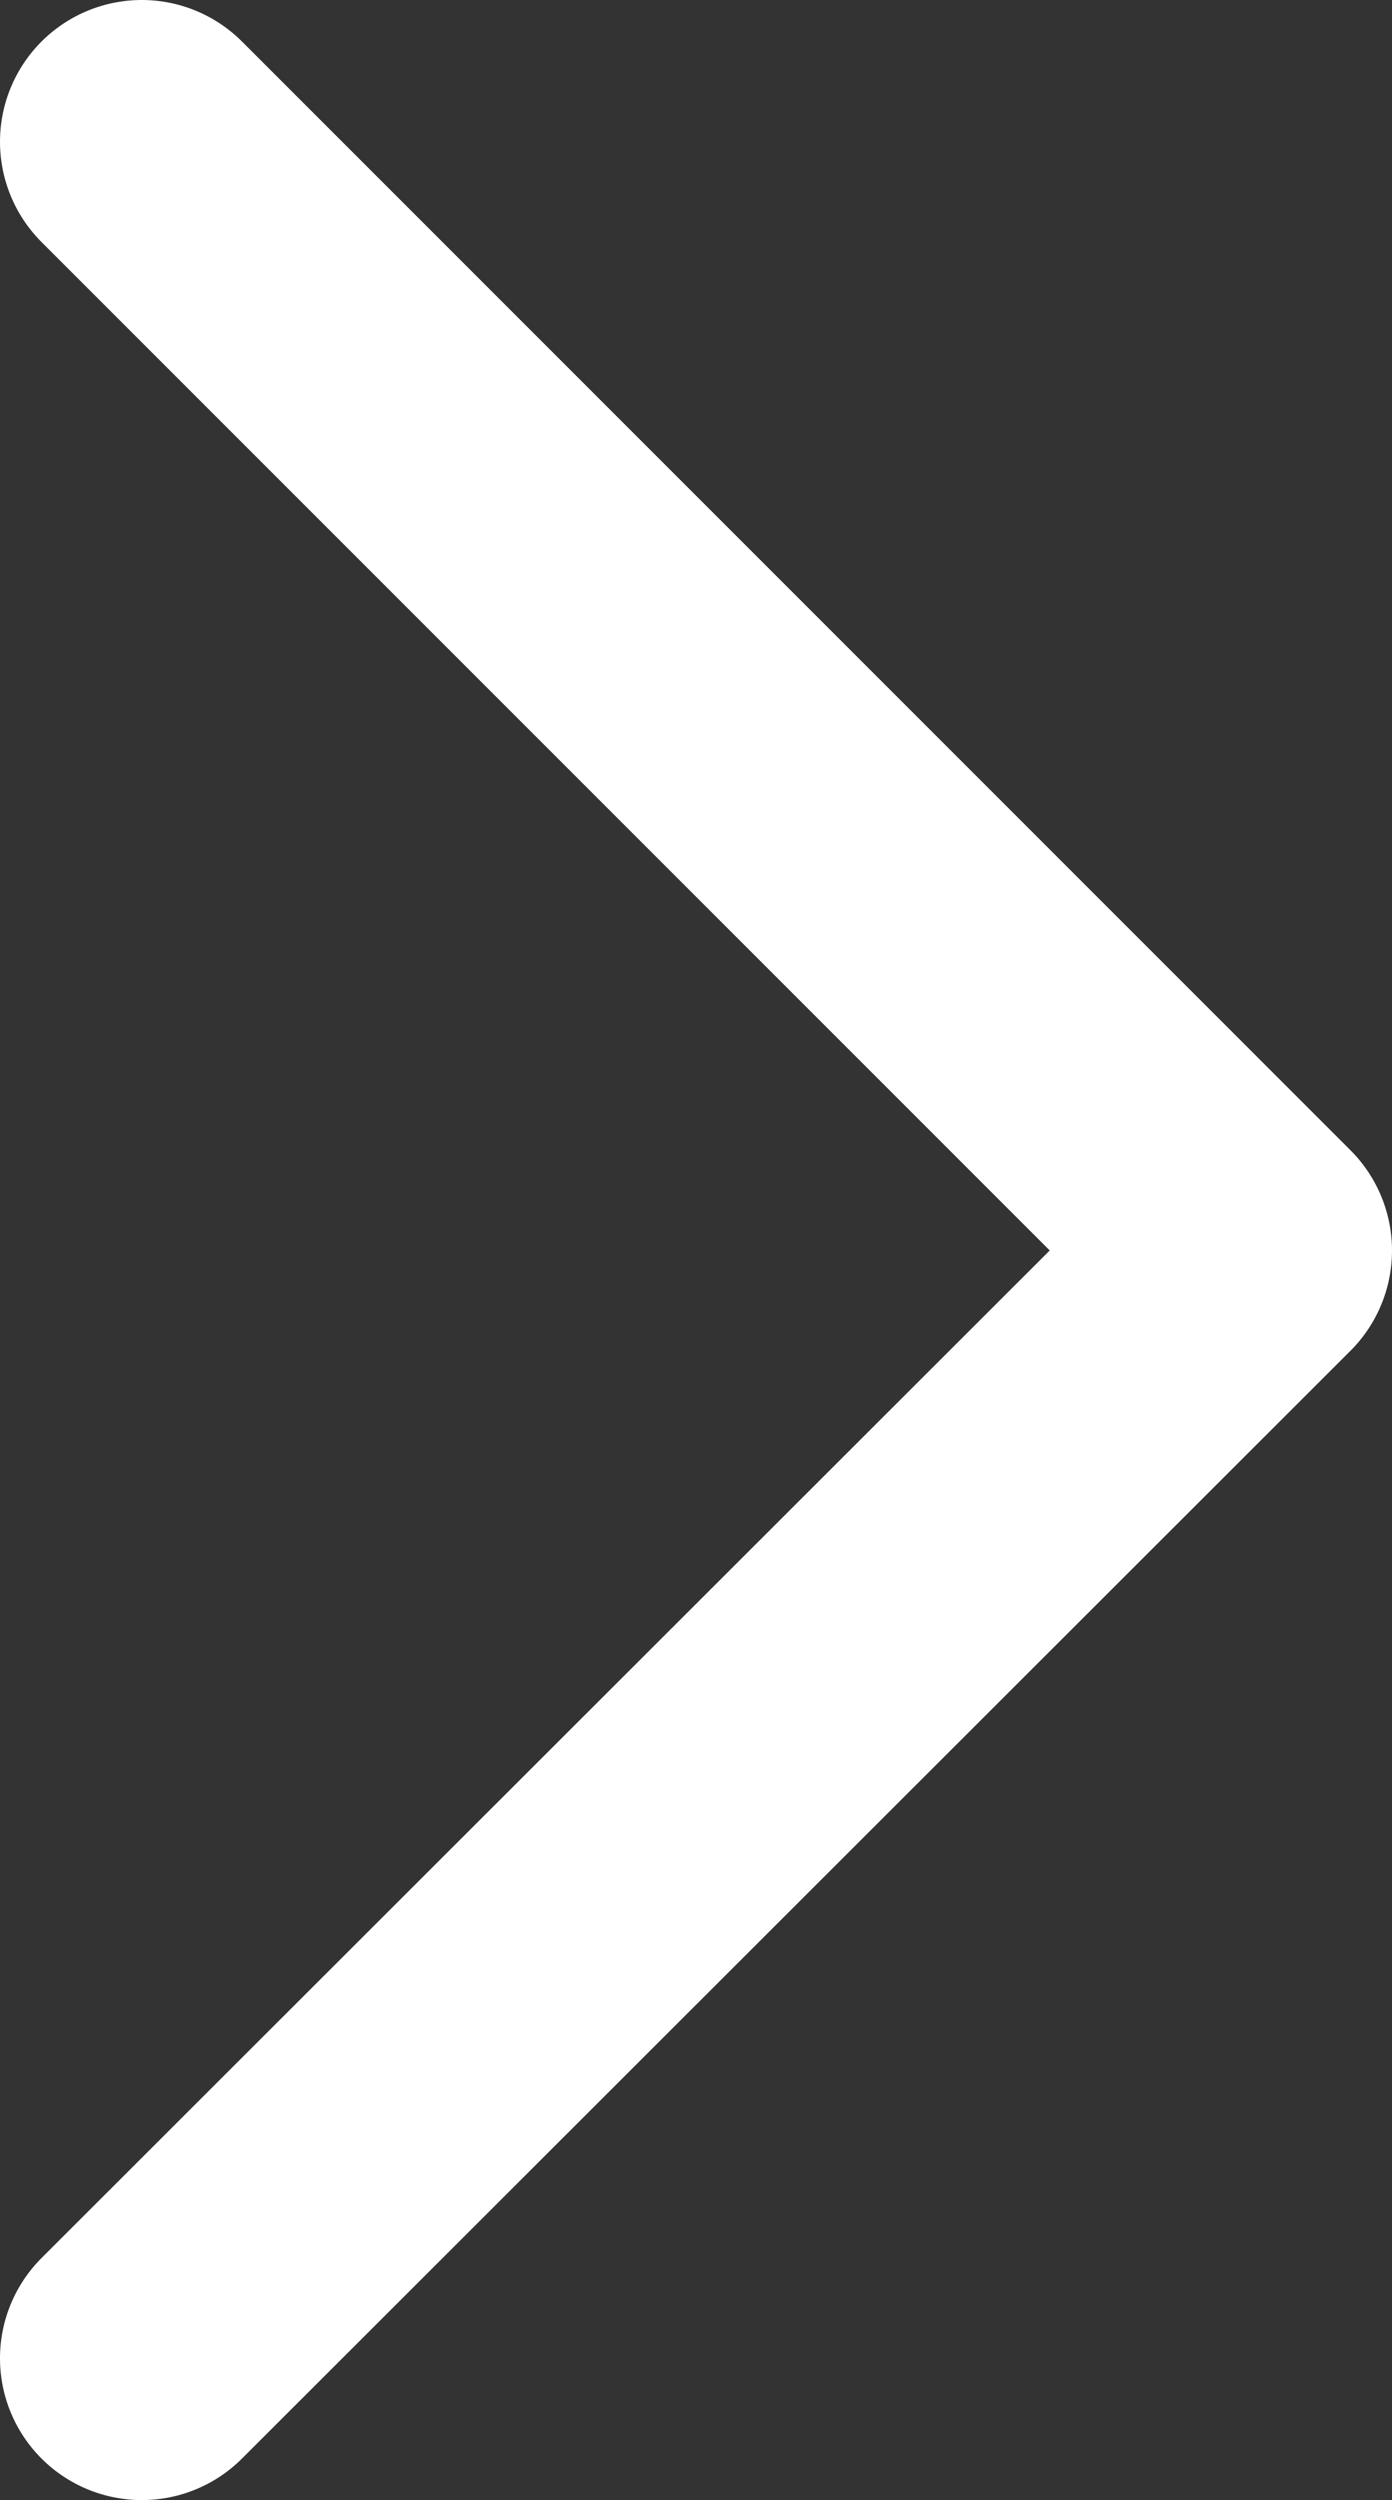 <svg xmlns="http://www.w3.org/2000/svg" viewBox="0 0 14.73 26.45"><rect x="0" y="0" width="14.73" height="26.45" fill="#333333" stroke="none"/><defs><style>.cls-1{fill:none;stroke:#fff;stroke-linecap:round;stroke-linejoin:round;stroke-width:3px;}</style></defs><title>Fichier 7</title><g id="Calque_2" data-name="Calque 2"><g id="Calque_1-2" data-name="Calque 1"><polyline class="cls-1" points="1.5 1.5 13.23 13.23 1.5 24.95"/></g></g></svg>